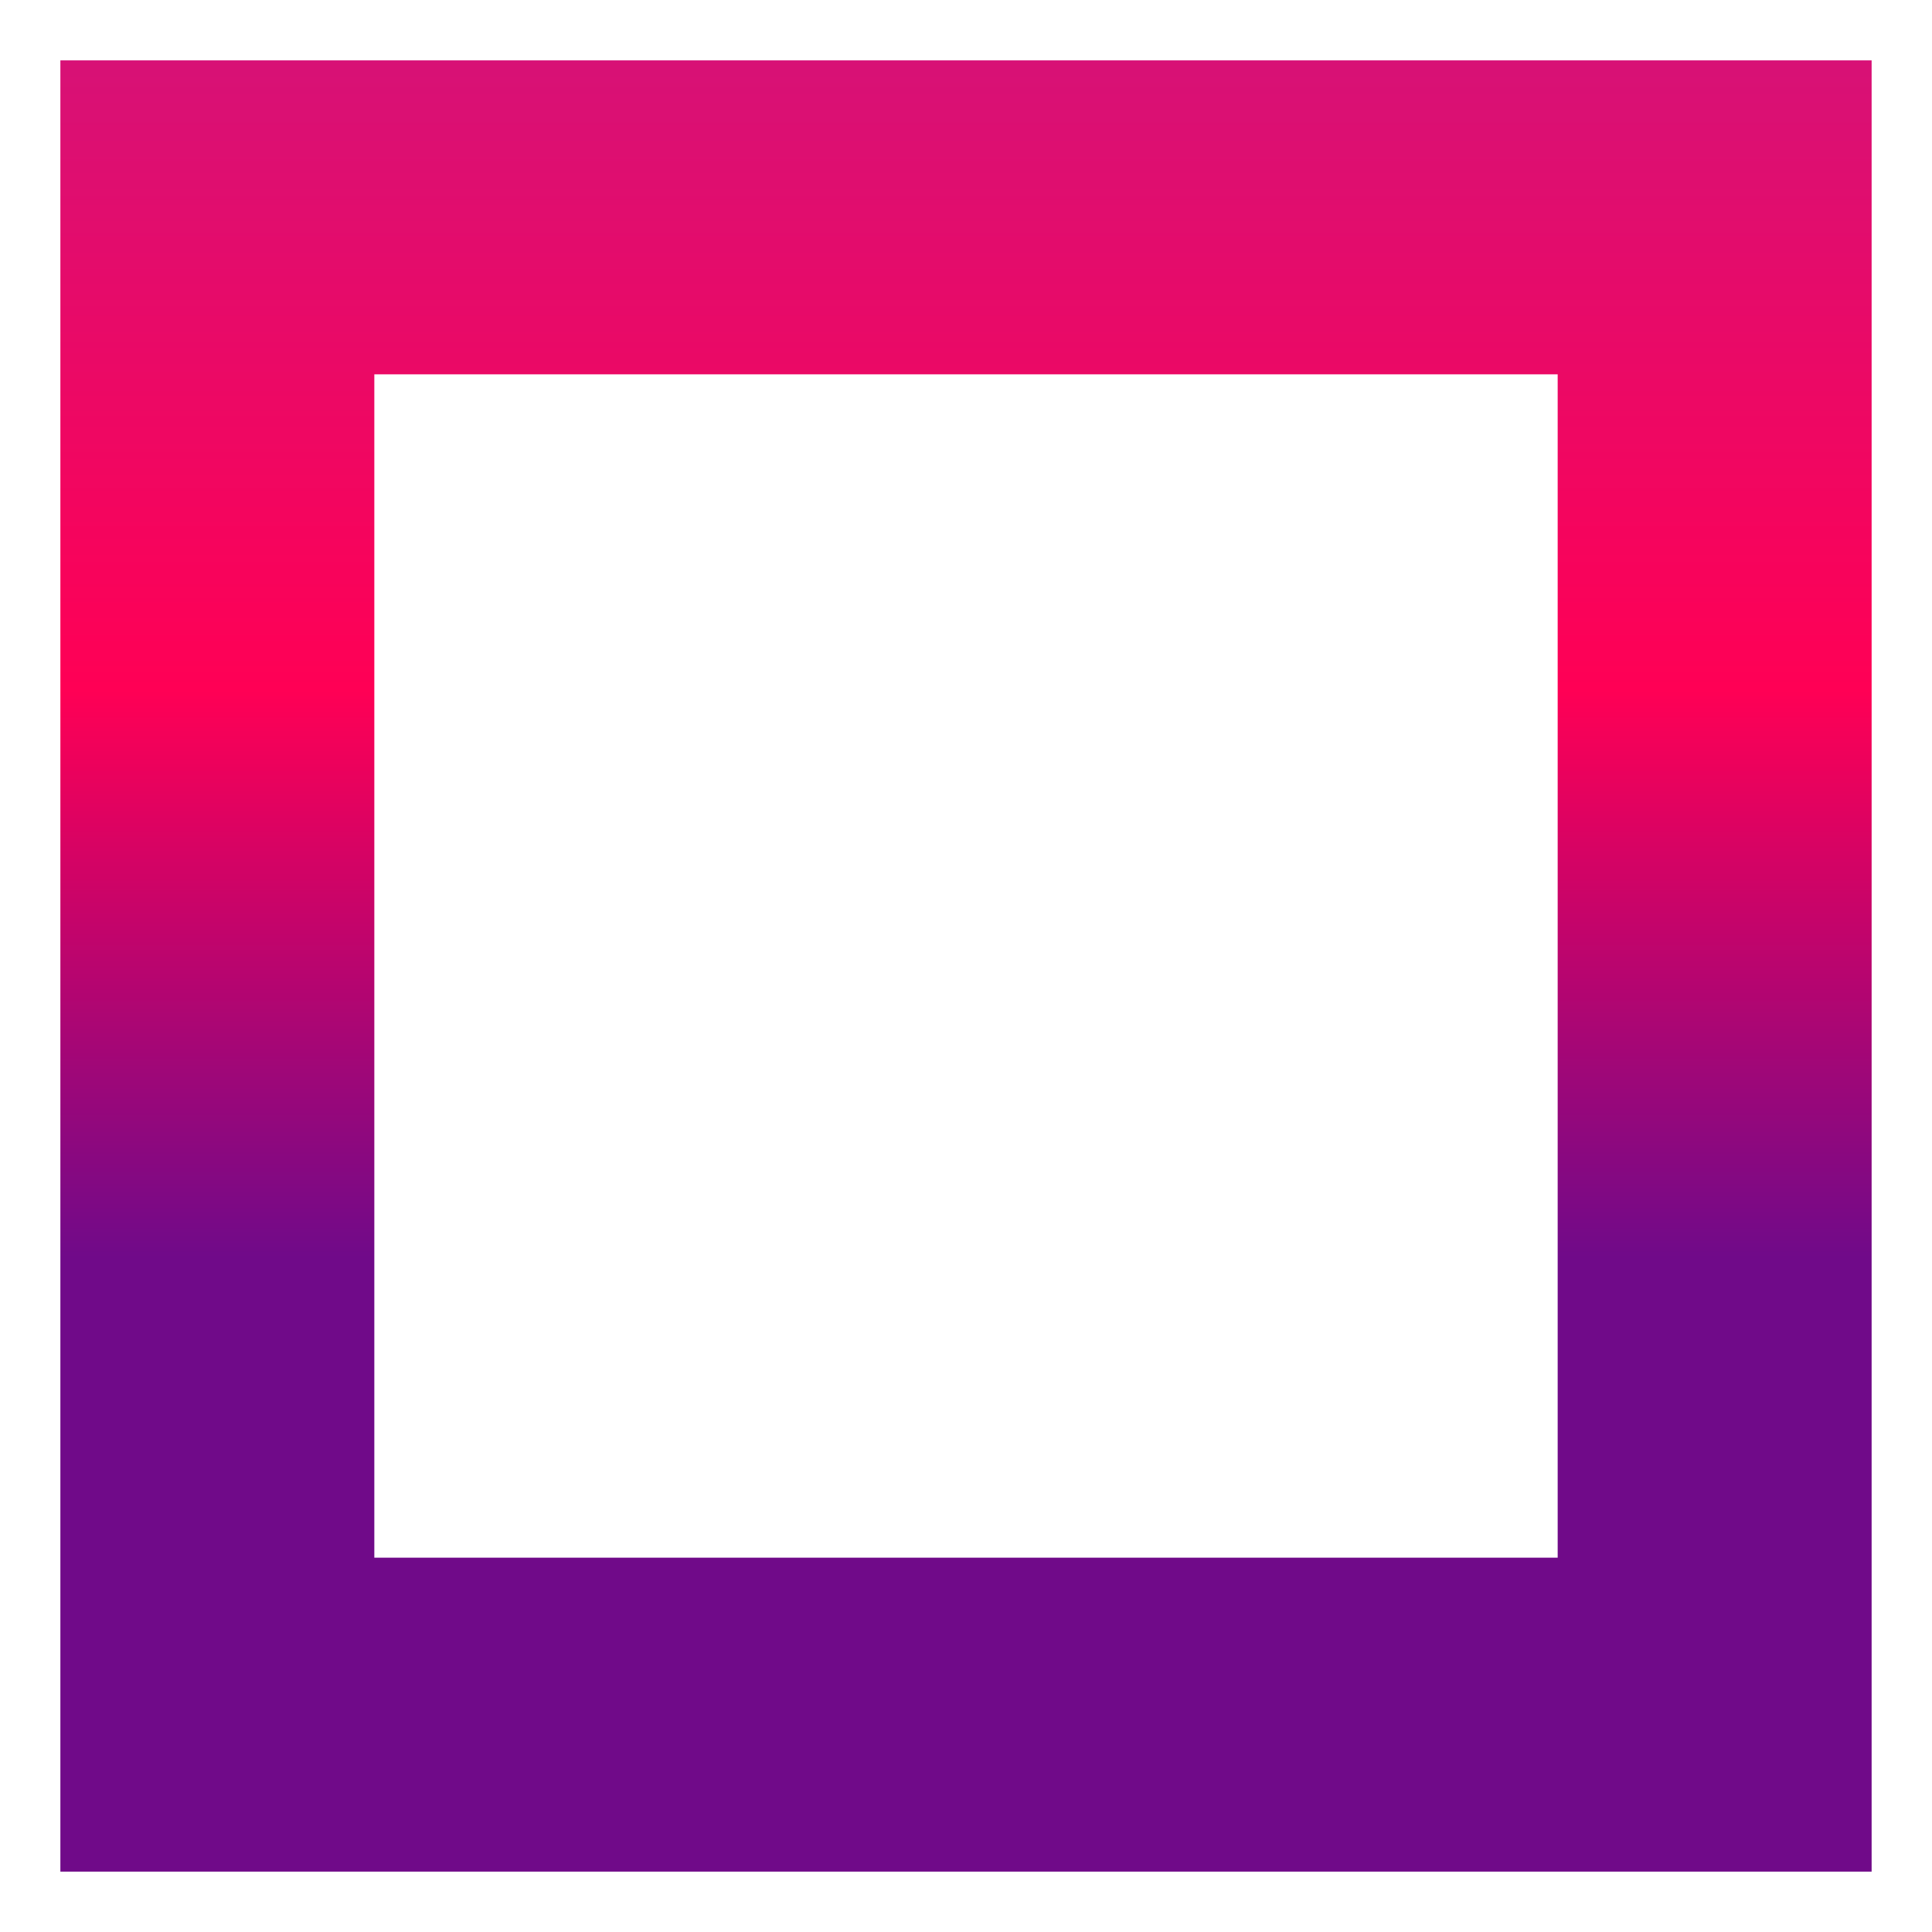 <svg xmlns="http://www.w3.org/2000/svg" xmlns:xlink="http://www.w3.org/1999/xlink" id="Layer_1" x="0px" y="0px" viewBox="0 0 160 160" xml:space="preserve"><linearGradient id="SVGID_2_" gradientUnits="userSpaceOnUse" x1="80" y1="-3.443" x2="80" y2="105.88">	<stop offset="0" style="stop-color:#D1147B"></stop>	<stop offset="0.554" style="stop-color:#FF0055"></stop>	<stop offset="0.984" style="stop-color:#700A89"></stop></linearGradient><path fill="url(#SVGID_2_)" d="M5,5v150h150V5H5z M129,129H31V31h98V129z"></path></svg>